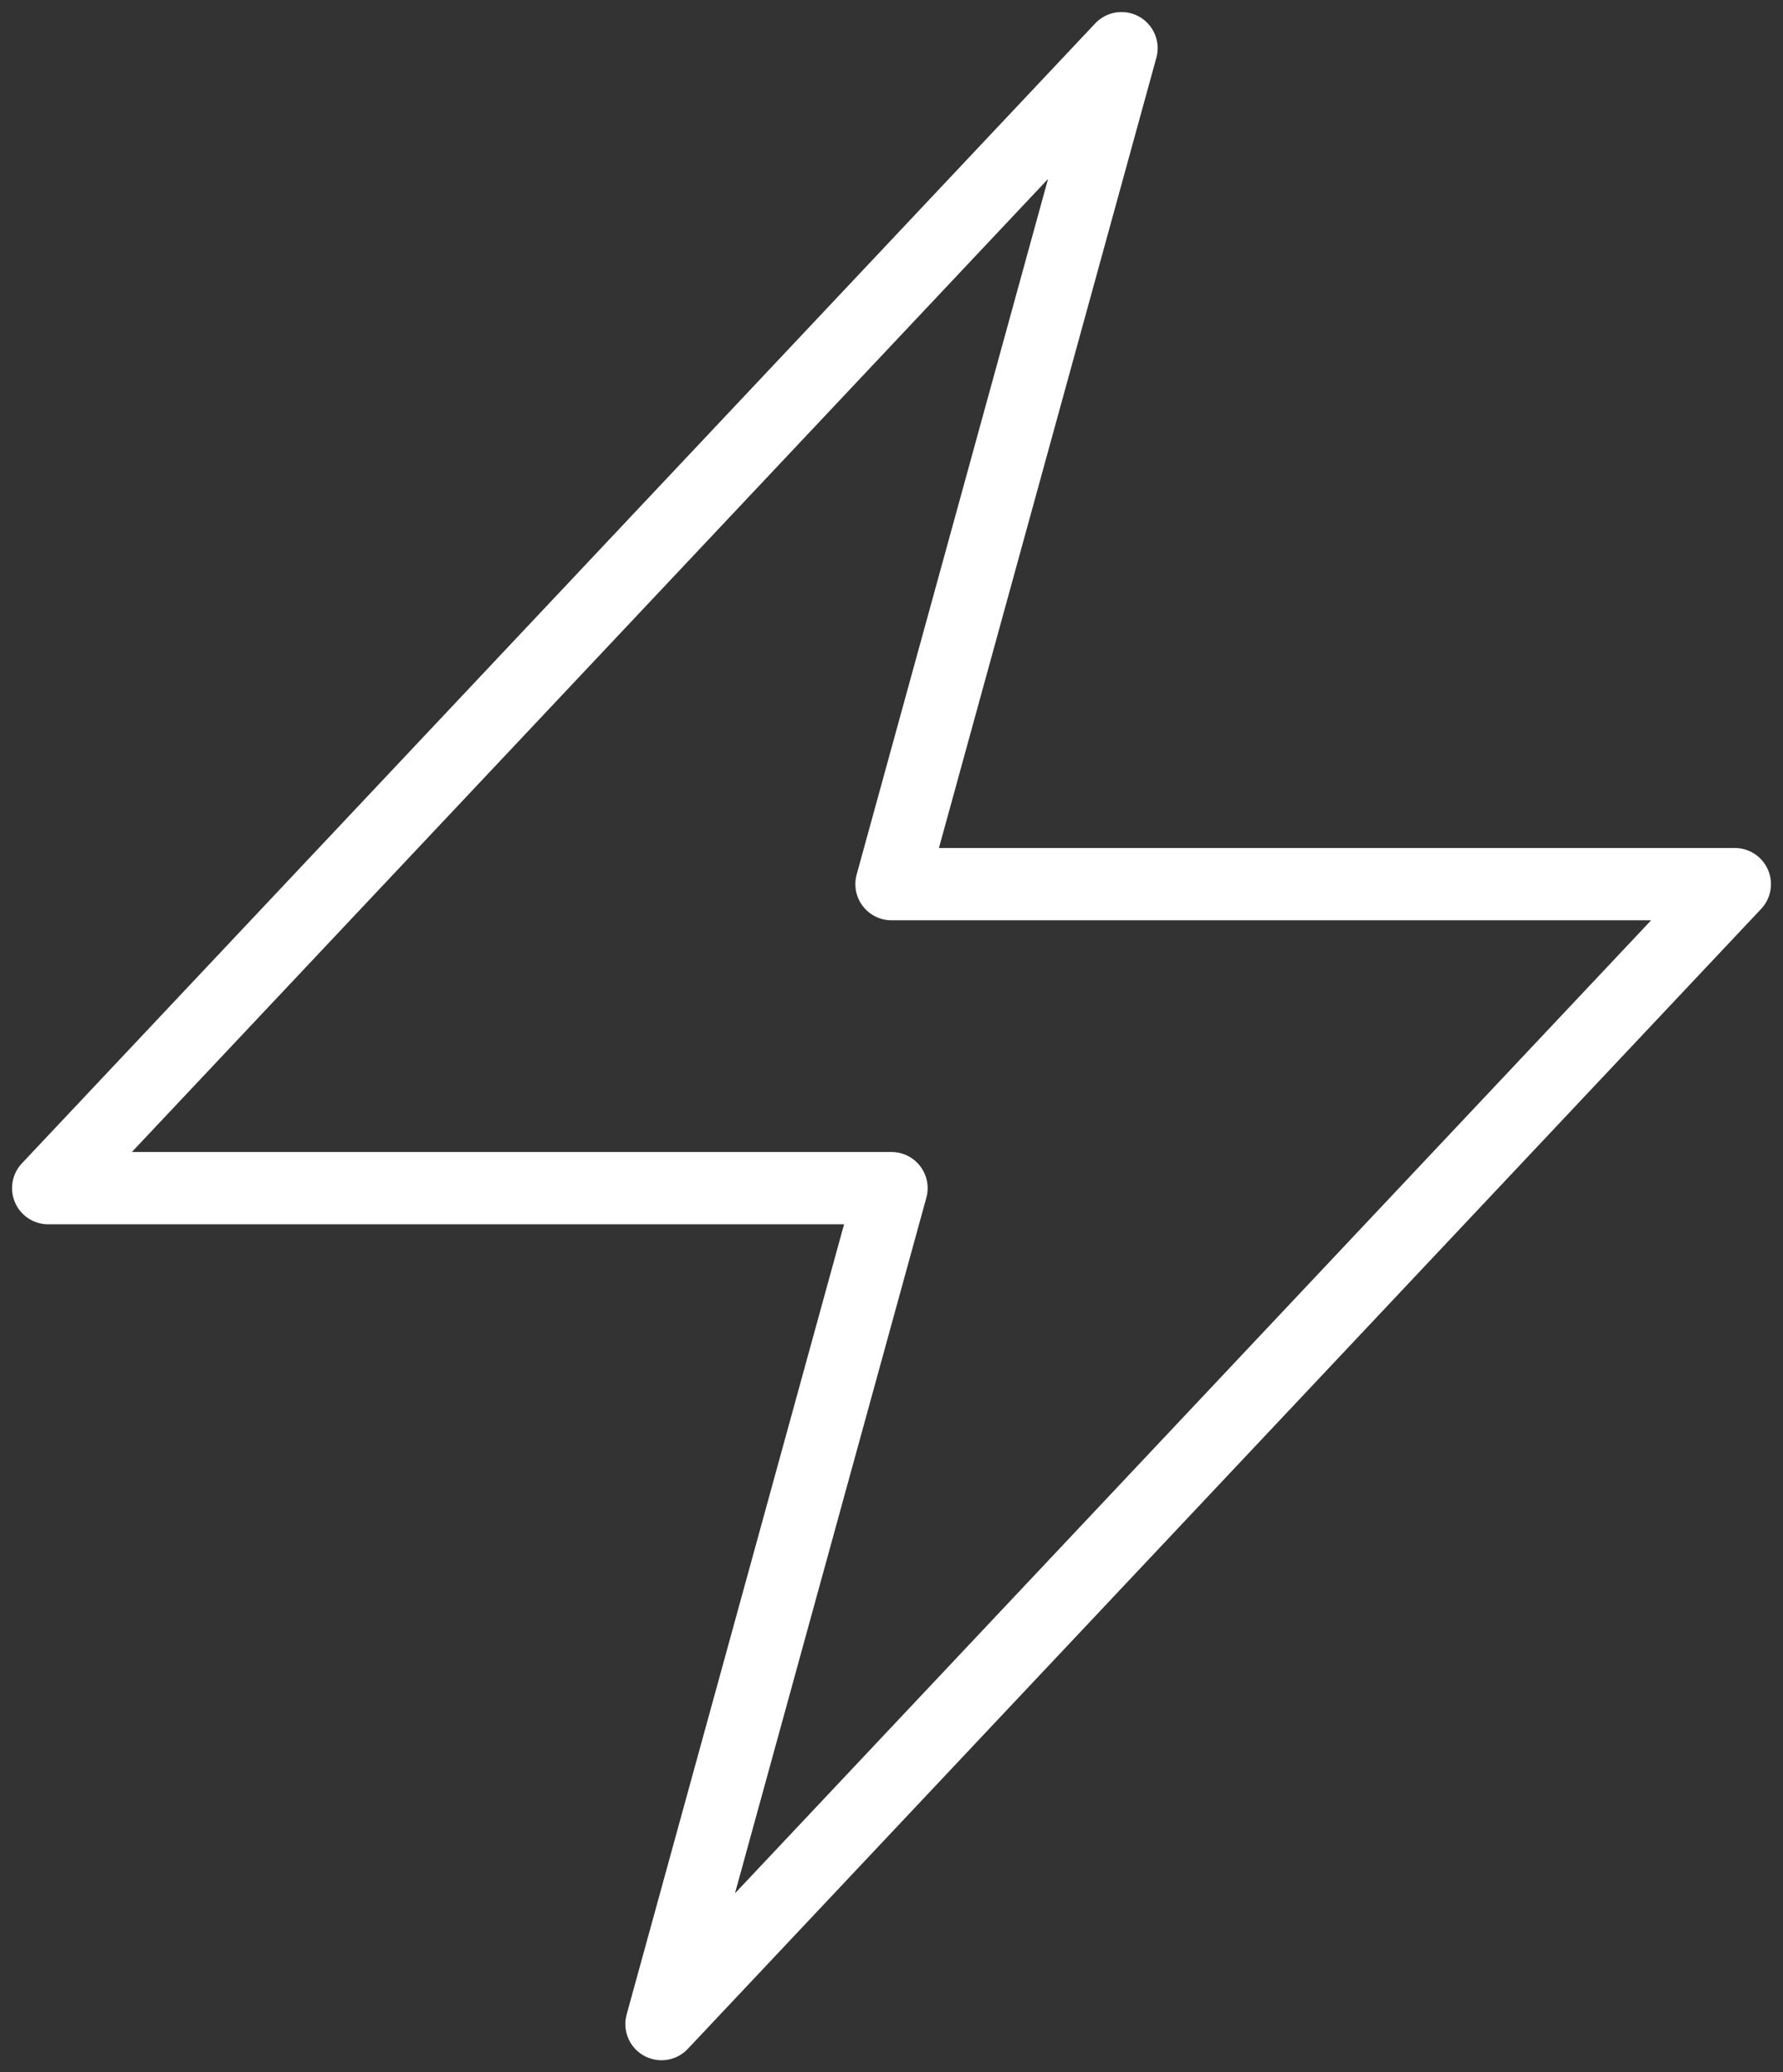 <svg width="37" height="43" viewBox="0 0 37 43" fill="none" xmlns="http://www.w3.org/2000/svg">
<rect x="0" y="0" width="37" height="43" fill="#333333" stroke="none"/>
<path d="M1 24.654L23.273 1L18.5 18.346H36L13.727 42L18.5 24.654H1Z" stroke="white" stroke-width="1.5" stroke-linecap="round" stroke-linejoin="round"/>
</svg>
